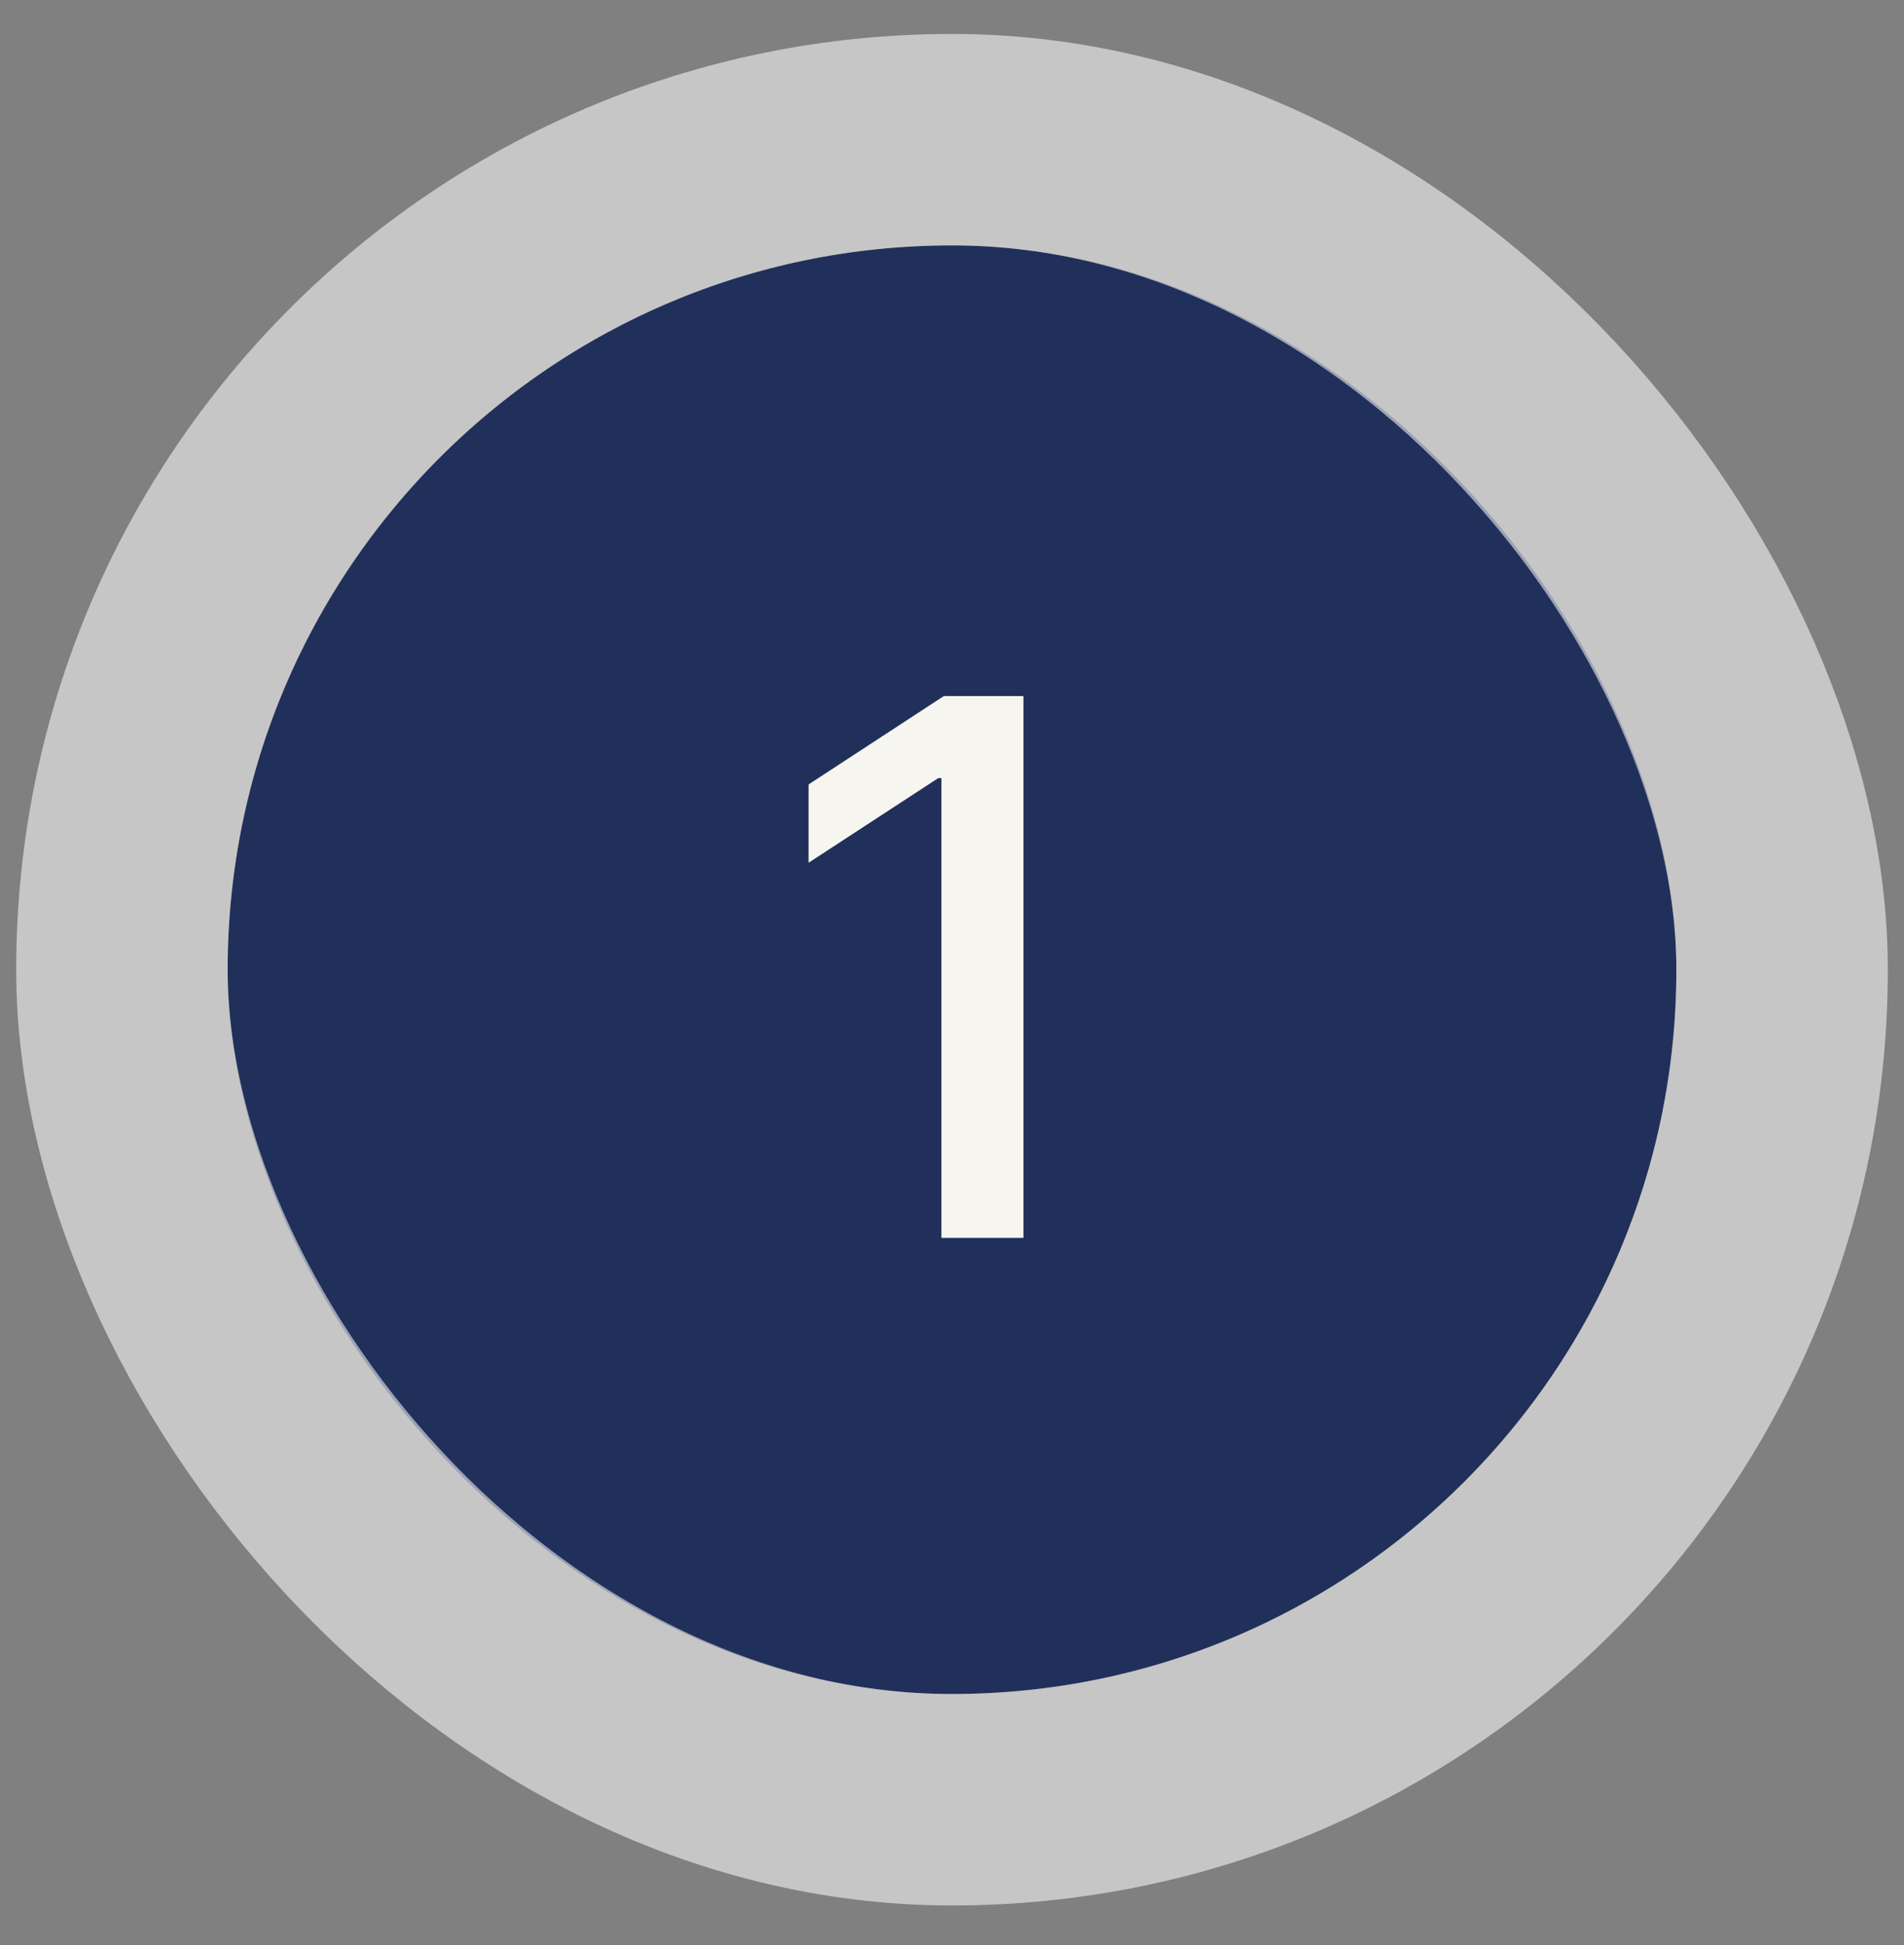 <svg width="46" height="47" viewBox="0 0 46 47" fill="none" xmlns="http://www.w3.org/2000/svg">
<rect x="0" y="0" width="46" height="47" fill="#808080" stroke="none"/>
<rect x="5.5" y="5.929" width="35" height="35" rx="17.5" fill="#21305A"/>
<rect x="2.946" y="3.375" width="40.109" height="40.109" rx="20.054" stroke="white" stroke-opacity="0.55" stroke-width="5.109"/>
<path d="M24.726 16.818V29.909H22.744V18.8H22.668L19.535 20.845V18.953L22.802 16.818H24.726Z" fill="#F7F5F0"/>
</svg>
